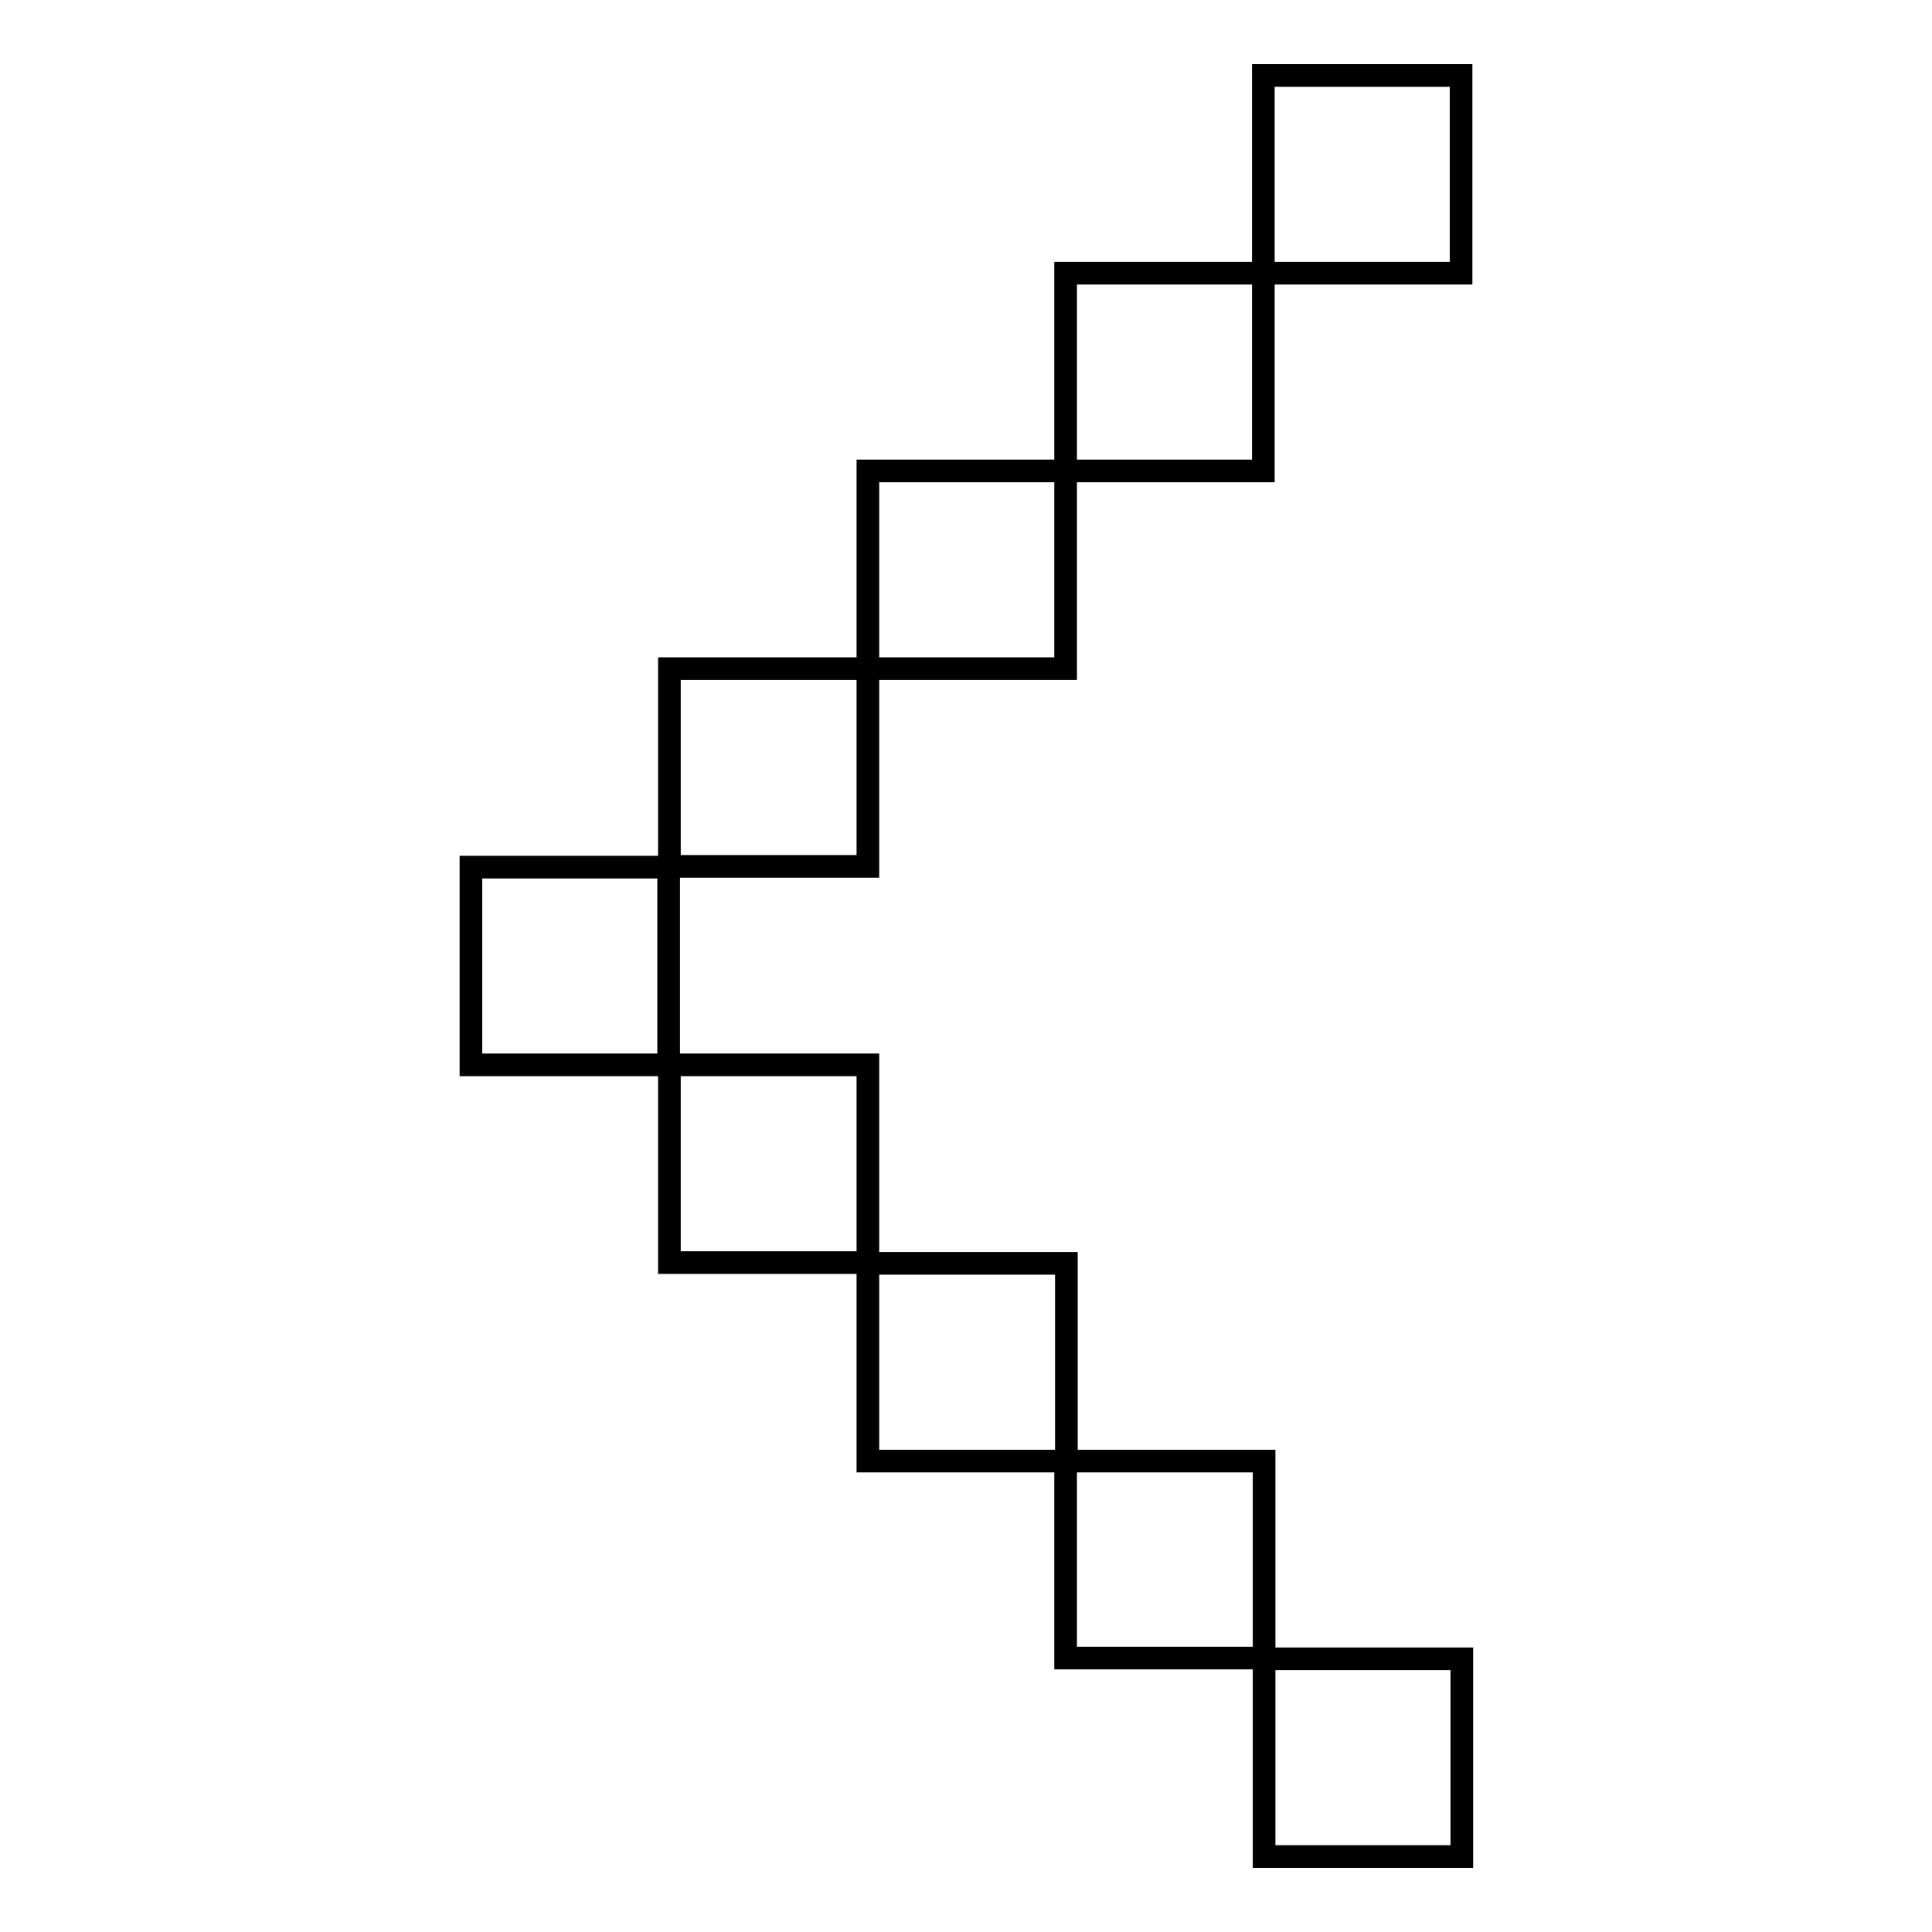 <?xml version="1.0" encoding="utf-8"?>
<!-- Svg Vector Icons : http://www.onlinewebfonts.com/icon -->
<!DOCTYPE svg PUBLIC "-//W3C//DTD SVG 1.1//EN" "http://www.w3.org/Graphics/SVG/1.1/DTD/svg11.dtd">
<svg version="1.1" xmlns="http://www.w3.org/2000/svg" xmlns:xlink="http://www.w3.org/1999/xlink" x="0px" y="0px" viewBox="0 0 256 256" enable-background="new 0 0 256 256" xml:space="preserve">
<g><g><path stroke-width="3" fill-opacity="0" stroke="#000000"  d="M115,62.4v26.2h26.2V62.4h26.2V36.2h26.2V10h-26.2v26.2h-26.2v26.2L115,62.4L115,62.4z"/><path stroke-width="3" fill-opacity="0" stroke="#000000"  d="M141.2,167.4H115v26.2h26.2v26.1h26.3V246h26.2v-26.2h-26.2v-26.2h-26.2V167.4z"/><path stroke-width="3" fill-opacity="0" stroke="#000000"  d="M88.7,88.6H115v26.2H88.7V88.6z"/><path stroke-width="3" fill-opacity="0" stroke="#000000"  d="M88.7,141.1H115v26.2H88.7V141.1z"/><path stroke-width="3" fill-opacity="0" stroke="#000000"  d="M62.4,114.9h26.2v26.2H62.4V114.9z"/></g></g>
</svg>
